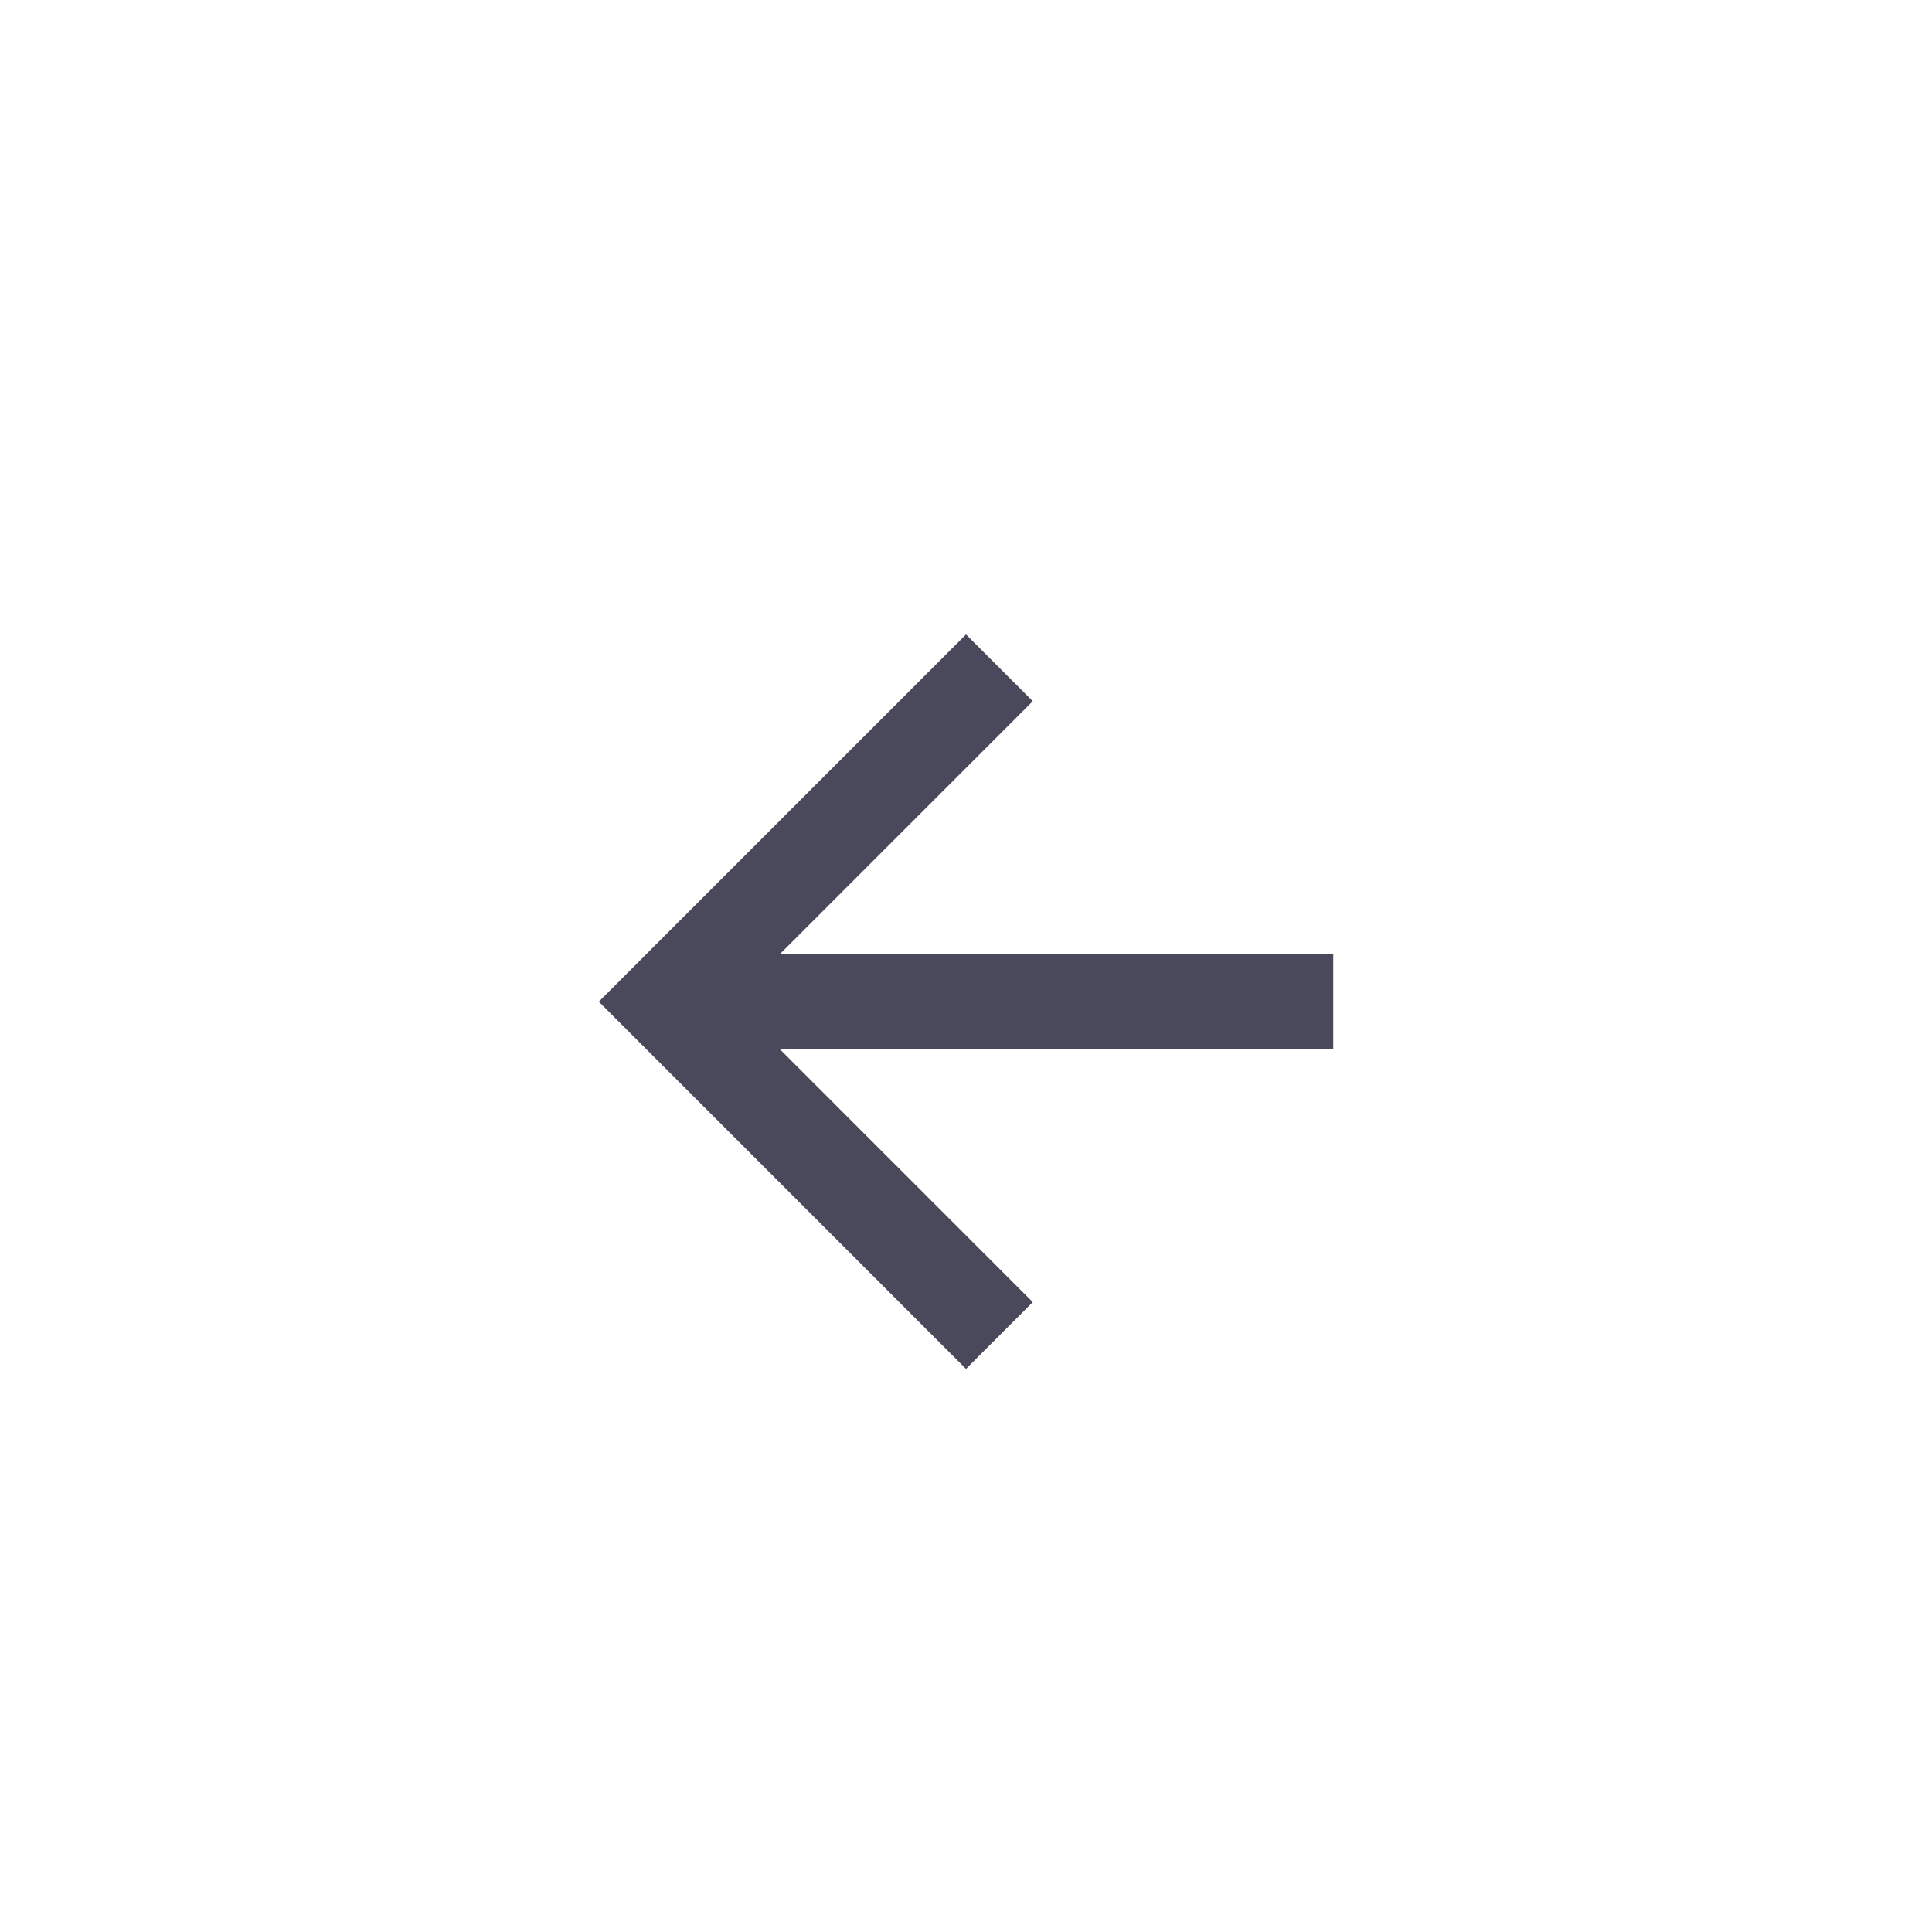 <svg xmlns="http://www.w3.org/2000/svg" width="272" height="272" viewBox="0 0 272 272">
  <g id="Group_2736" data-name="Group 2736" transform="translate(-13144 2511)">
    <rect id="Rectangle_2795" data-name="Rectangle 2795" width="272" height="272" transform="translate(13144 -2511)" fill="#fff"/>
    <g id="Component_518" data-name="Component 518" transform="translate(13228.297 -2318.275) rotate(-90)">
      <path id="Path_10" data-name="Path 10" d="M51.7,0,42.3,9.4,77.89,44.988H0V58.417H77.89L42.3,94.005l9.4,9.4,51.7-51.7Z" transform="translate(0 103.406) rotate(-90)" fill="#4a495c"/>
    </g>
  </g>
</svg>
